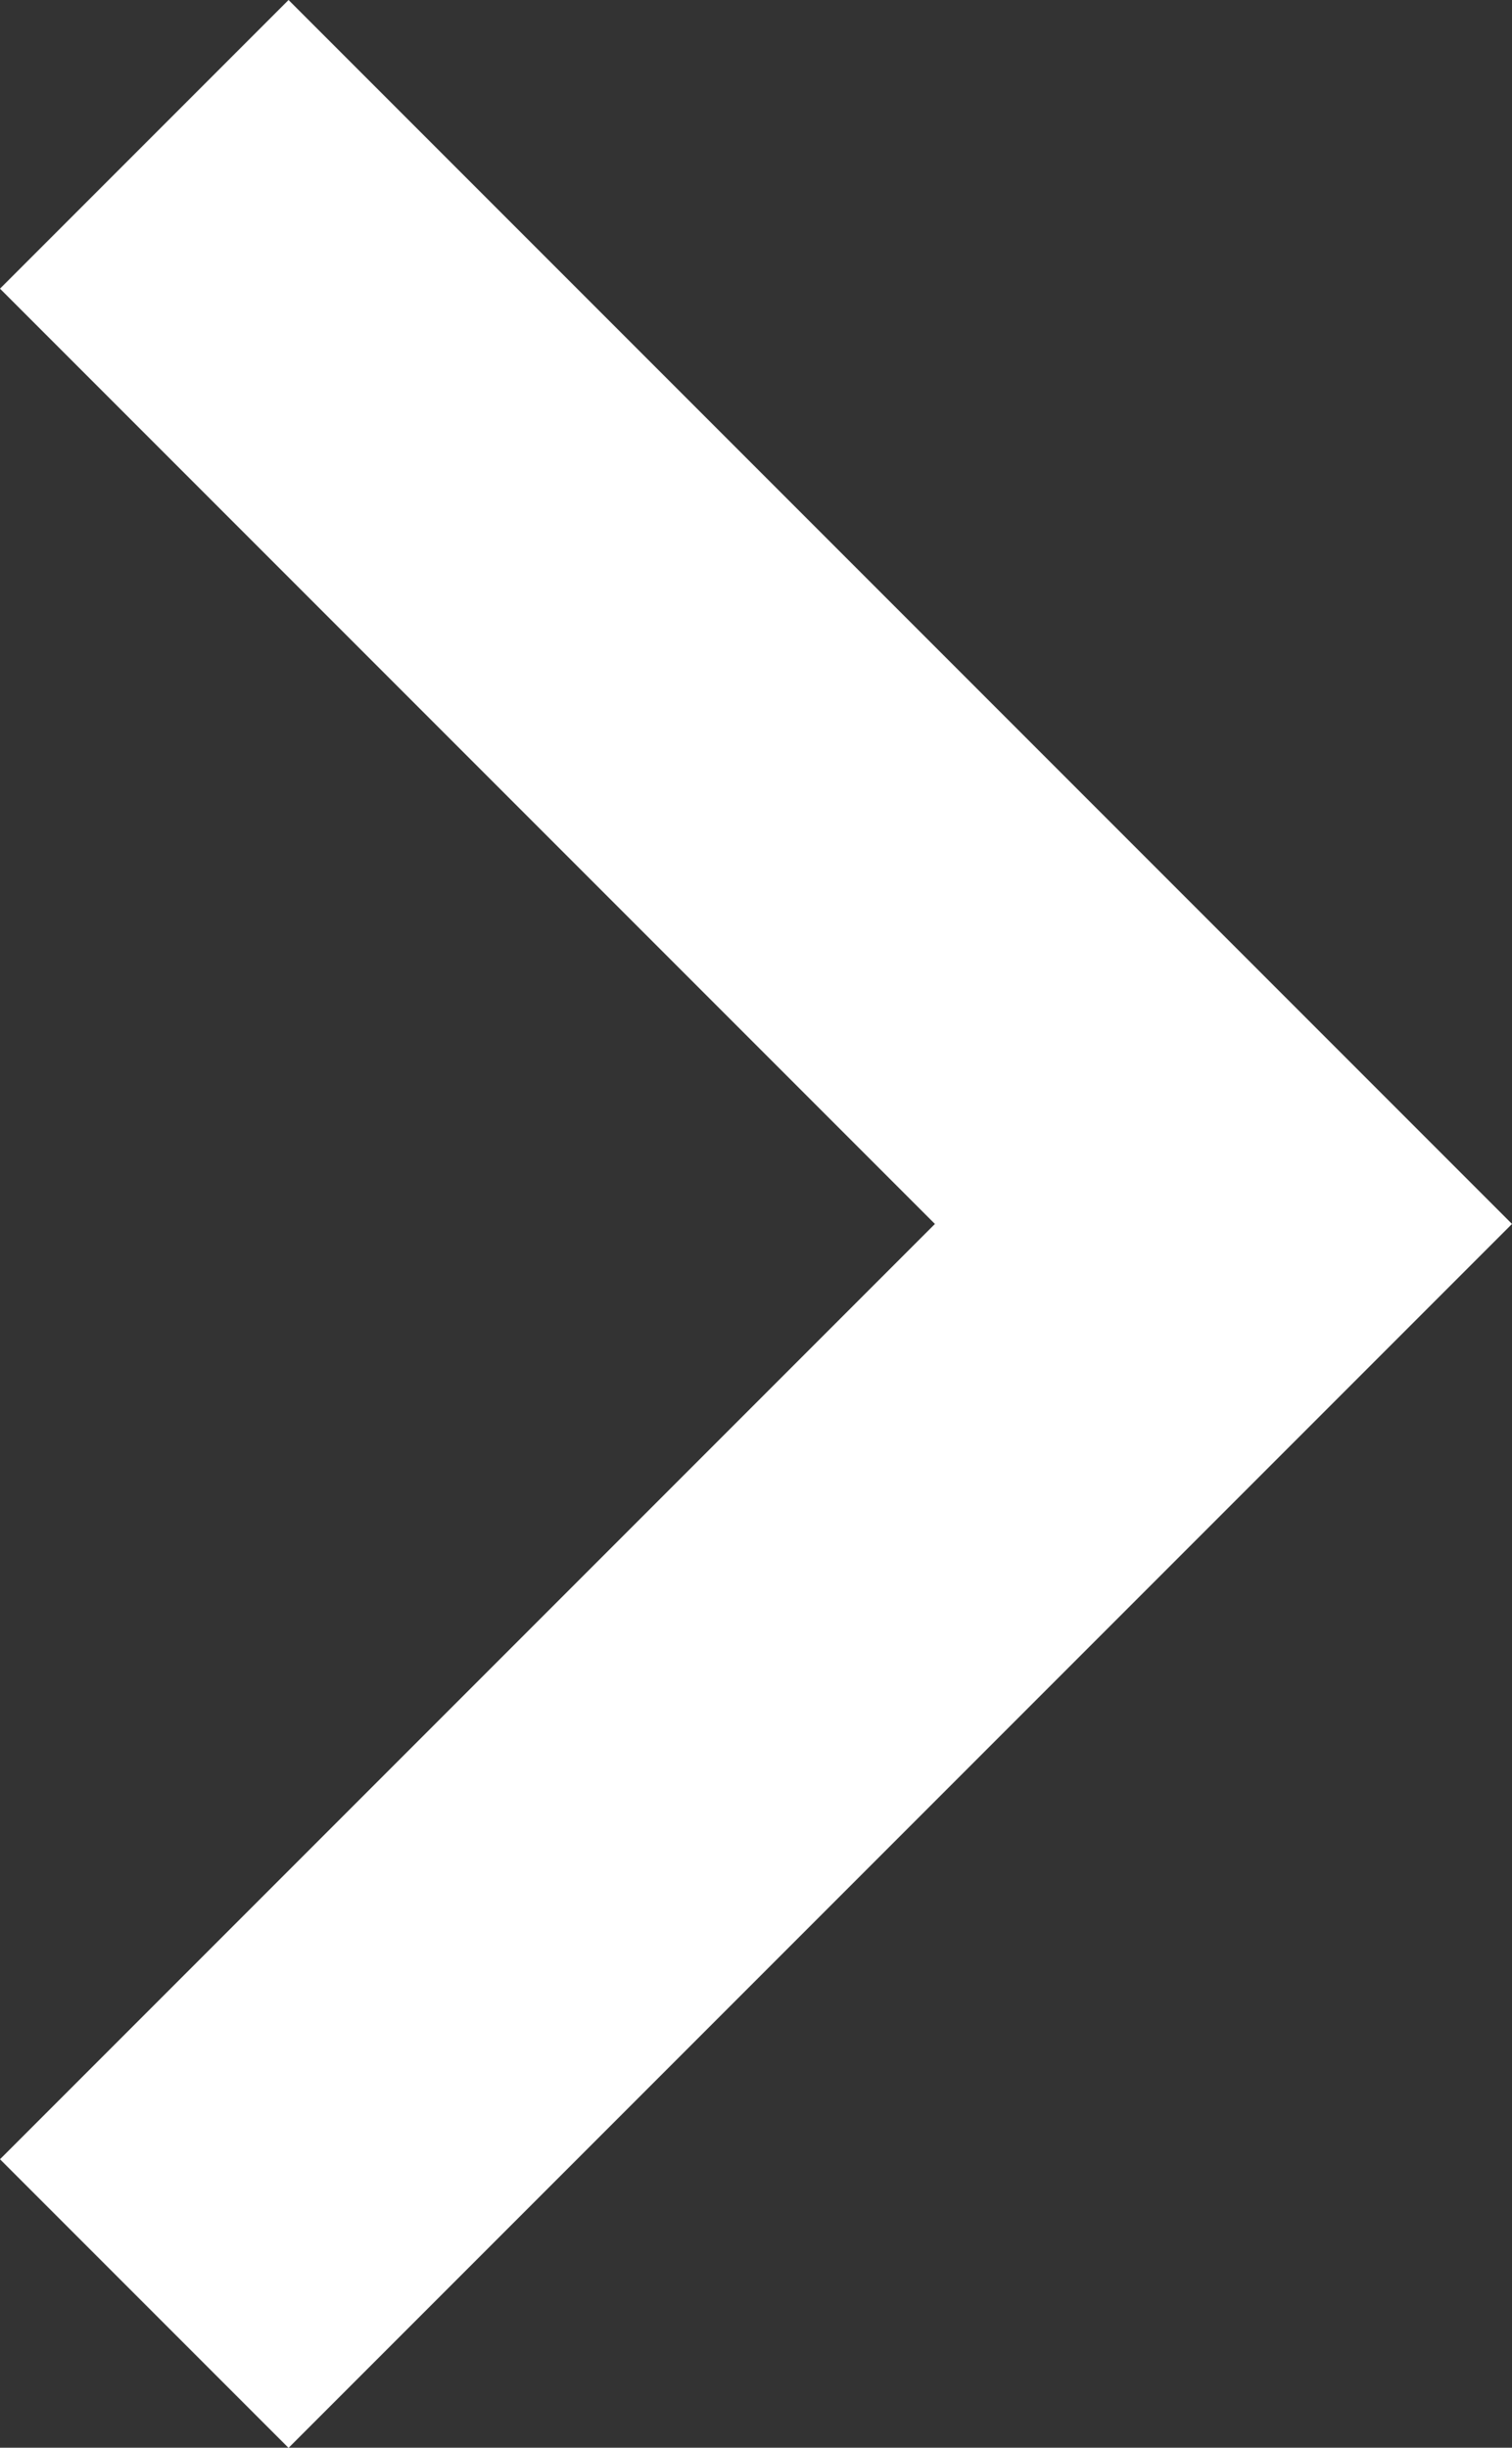 <svg xmlns="http://www.w3.org/2000/svg" width="7.745" height="12.533" viewBox="0 0 7.745 12.533">
  <rect x="0" y="0" width="7.745" height="12.533" fill="#333333" stroke="none"/>
  <path id="パス_10882" data-name="パス 10882" d="M1.478,12.534,0,11.056,4.789,6.267,0,1.478,1.478,0,7.745,6.267Z" fill="#fff"/>
</svg>
